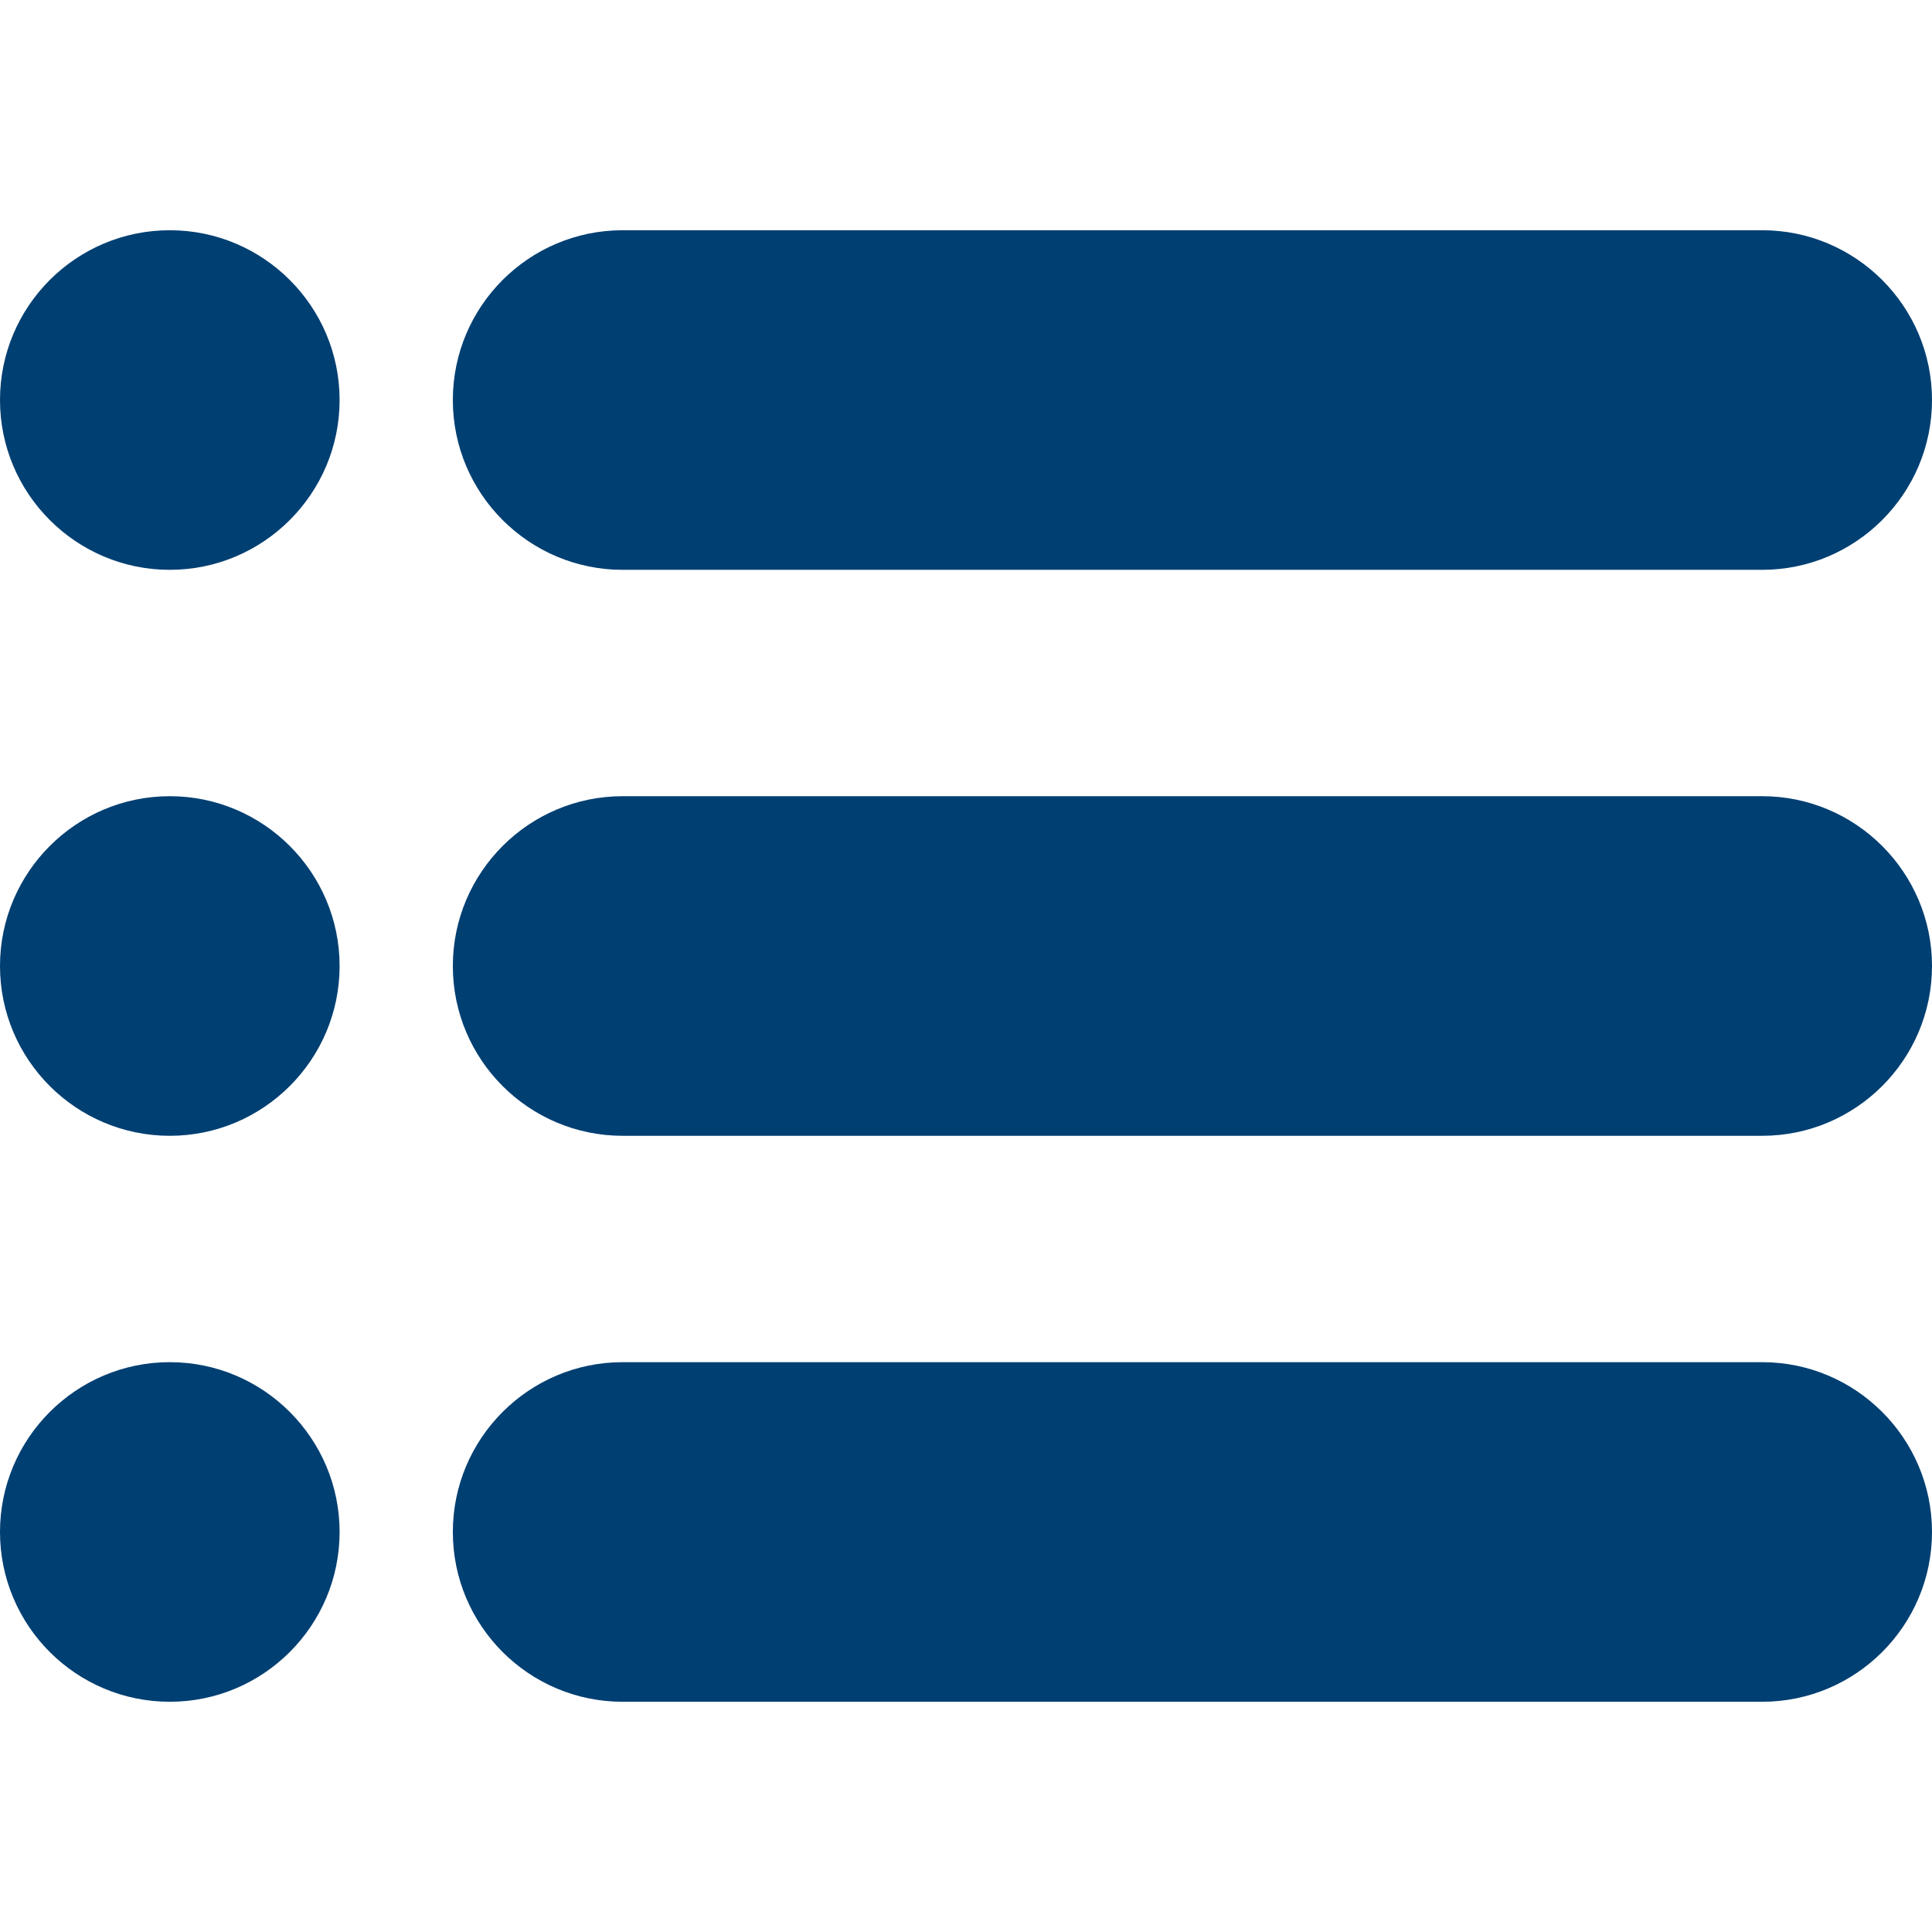 <svg width="18" height="18" viewBox="0 0 18 18" fill="none" xmlns="http://www.w3.org/2000/svg">
<path d="M16.418 2.145H5.801C4.928 2.145 4.219 2.854 4.219 3.727C4.219 4.599 4.928 5.309 5.801 5.309H16.418C17.29 5.309 18 4.599 18 3.727C18 2.854 17.29 2.145 16.418 2.145Z" fill="#003F72"/>
<path d="M16.418 7.418H5.801C4.928 7.418 4.219 8.128 4.219 9C4.219 9.873 4.928 10.582 5.801 10.582H16.418C17.29 10.582 18 9.873 18 9C18 8.128 17.29 7.418 16.418 7.418Z" fill="#003F72"/>
<path d="M16.418 12.691H5.801C4.928 12.691 4.219 13.401 4.219 14.273C4.219 15.146 4.928 15.855 5.801 15.855H16.418C17.29 15.855 18 15.146 18 14.273C18 13.401 17.29 12.691 16.418 12.691Z" fill="#003F72"/>
<path d="M1.582 2.145C0.709 2.145 0 2.854 0 3.727C0 4.599 0.709 5.309 1.582 5.309C2.454 5.309 3.164 4.599 3.164 3.727C3.164 2.854 2.454 2.145 1.582 2.145Z" fill="#003F72"/>
<path d="M1.582 7.418C0.709 7.418 0 8.128 0 9C0 9.873 0.709 10.582 1.582 10.582C2.454 10.582 3.164 9.873 3.164 9C3.164 8.128 2.454 7.418 1.582 7.418Z" fill="#003F72"/>
<path d="M1.582 12.691C0.709 12.691 0 13.401 0 14.273C0 15.146 0.709 15.855 1.582 15.855C2.454 15.855 3.164 15.146 3.164 14.273C3.164 13.401 2.454 12.691 1.582 12.691Z" fill="#003F72"/>
</svg>
